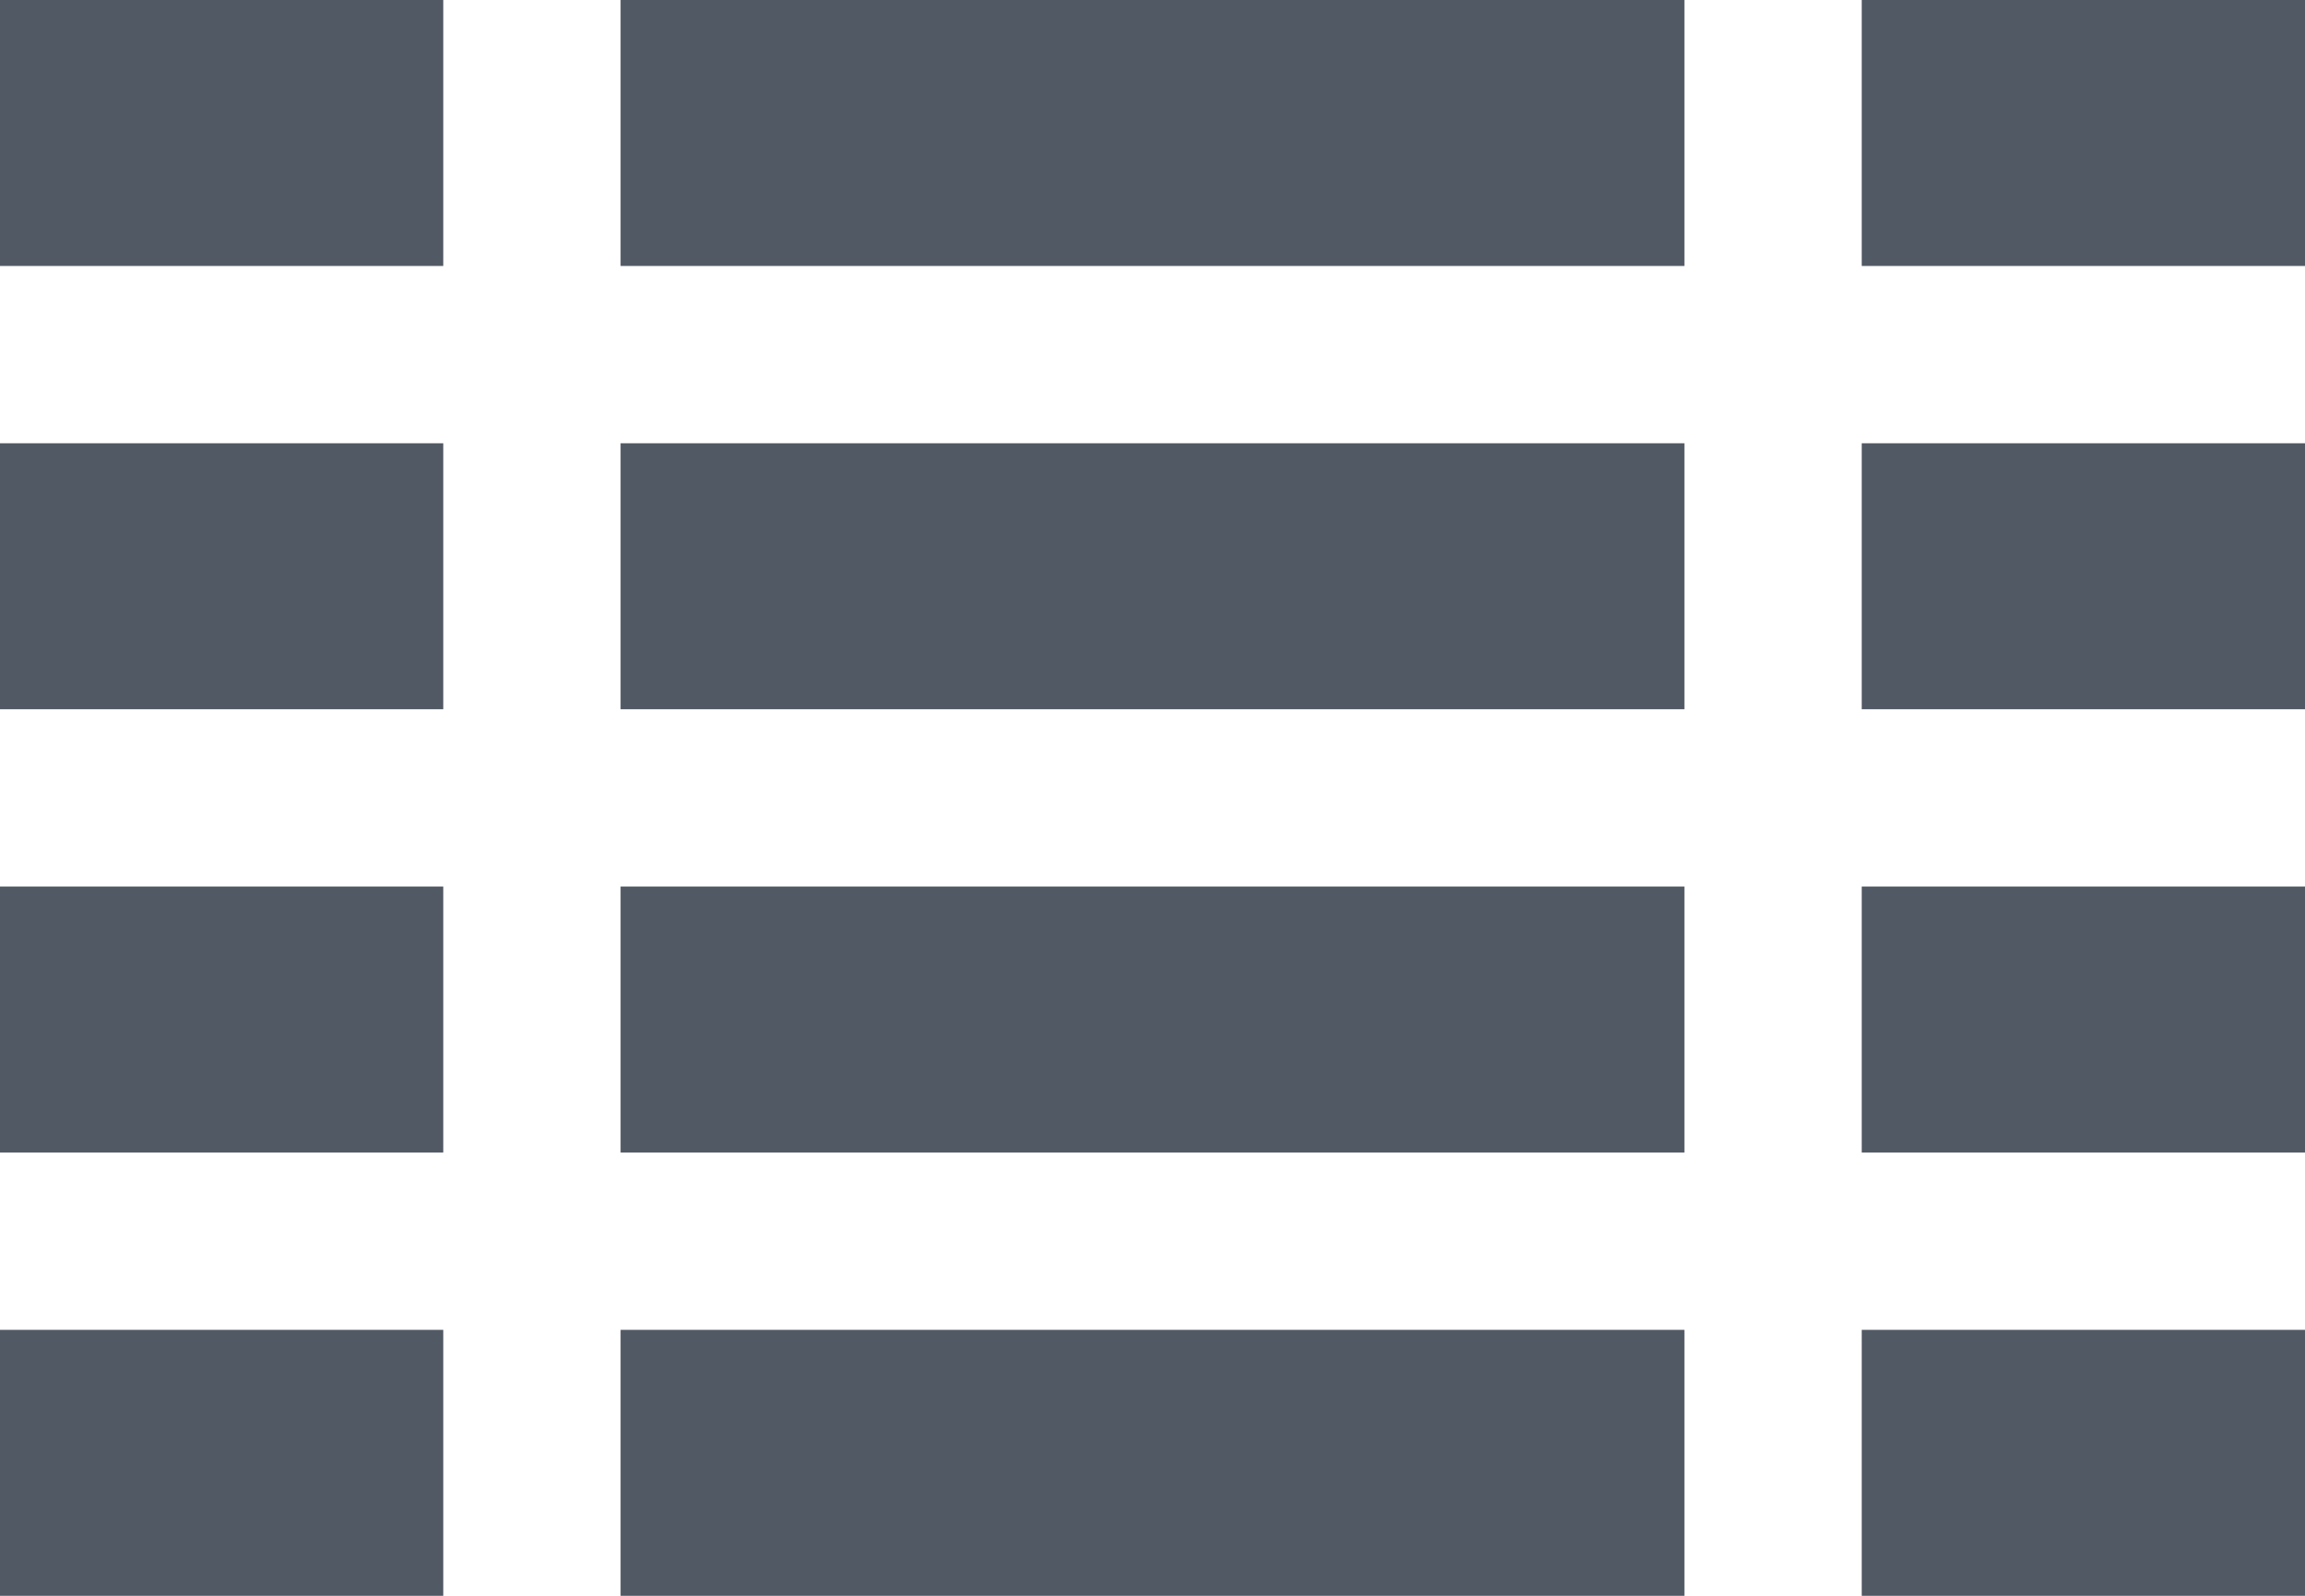 <svg width="26" height="18" viewBox="0 0 26 18" fill="none" xmlns="http://www.w3.org/2000/svg">
<path fill-rule="evenodd" clip-rule="evenodd" d="M0 0H5V3H0V0Z" fill="#515964"/>
<path fill-rule="evenodd" clip-rule="evenodd" d="M7 0H19V3H7V0Z" fill="#515964"/>
<path fill-rule="evenodd" clip-rule="evenodd" d="M0 5H5V8H0V5Z" fill="#515964"/>
<path fill-rule="evenodd" clip-rule="evenodd" d="M7 5H19V8H7V5Z" fill="#515964"/>
<path fill-rule="evenodd" clip-rule="evenodd" d="M0 10H5V13H0V10Z" fill="#515964"/>
<path fill-rule="evenodd" clip-rule="evenodd" d="M7 10H19V13H7V10Z" fill="#515964"/>
<path fill-rule="evenodd" clip-rule="evenodd" d="M0 15H5V18H0V15Z" fill="#515964"/>
<path fill-rule="evenodd" clip-rule="evenodd" d="M21 0H26V3H21V0Z" fill="#515964"/>
<path fill-rule="evenodd" clip-rule="evenodd" d="M21 5H26V8H21V5Z" fill="#515964"/>
<path fill-rule="evenodd" clip-rule="evenodd" d="M21 10H26V13H21V10Z" fill="#515964"/>
<path fill-rule="evenodd" clip-rule="evenodd" d="M21 15H26V18H21V15Z" fill="#515964"/>
<path fill-rule="evenodd" clip-rule="evenodd" d="M7 15H19V18H7V15Z" fill="#515964"/>
</svg>
